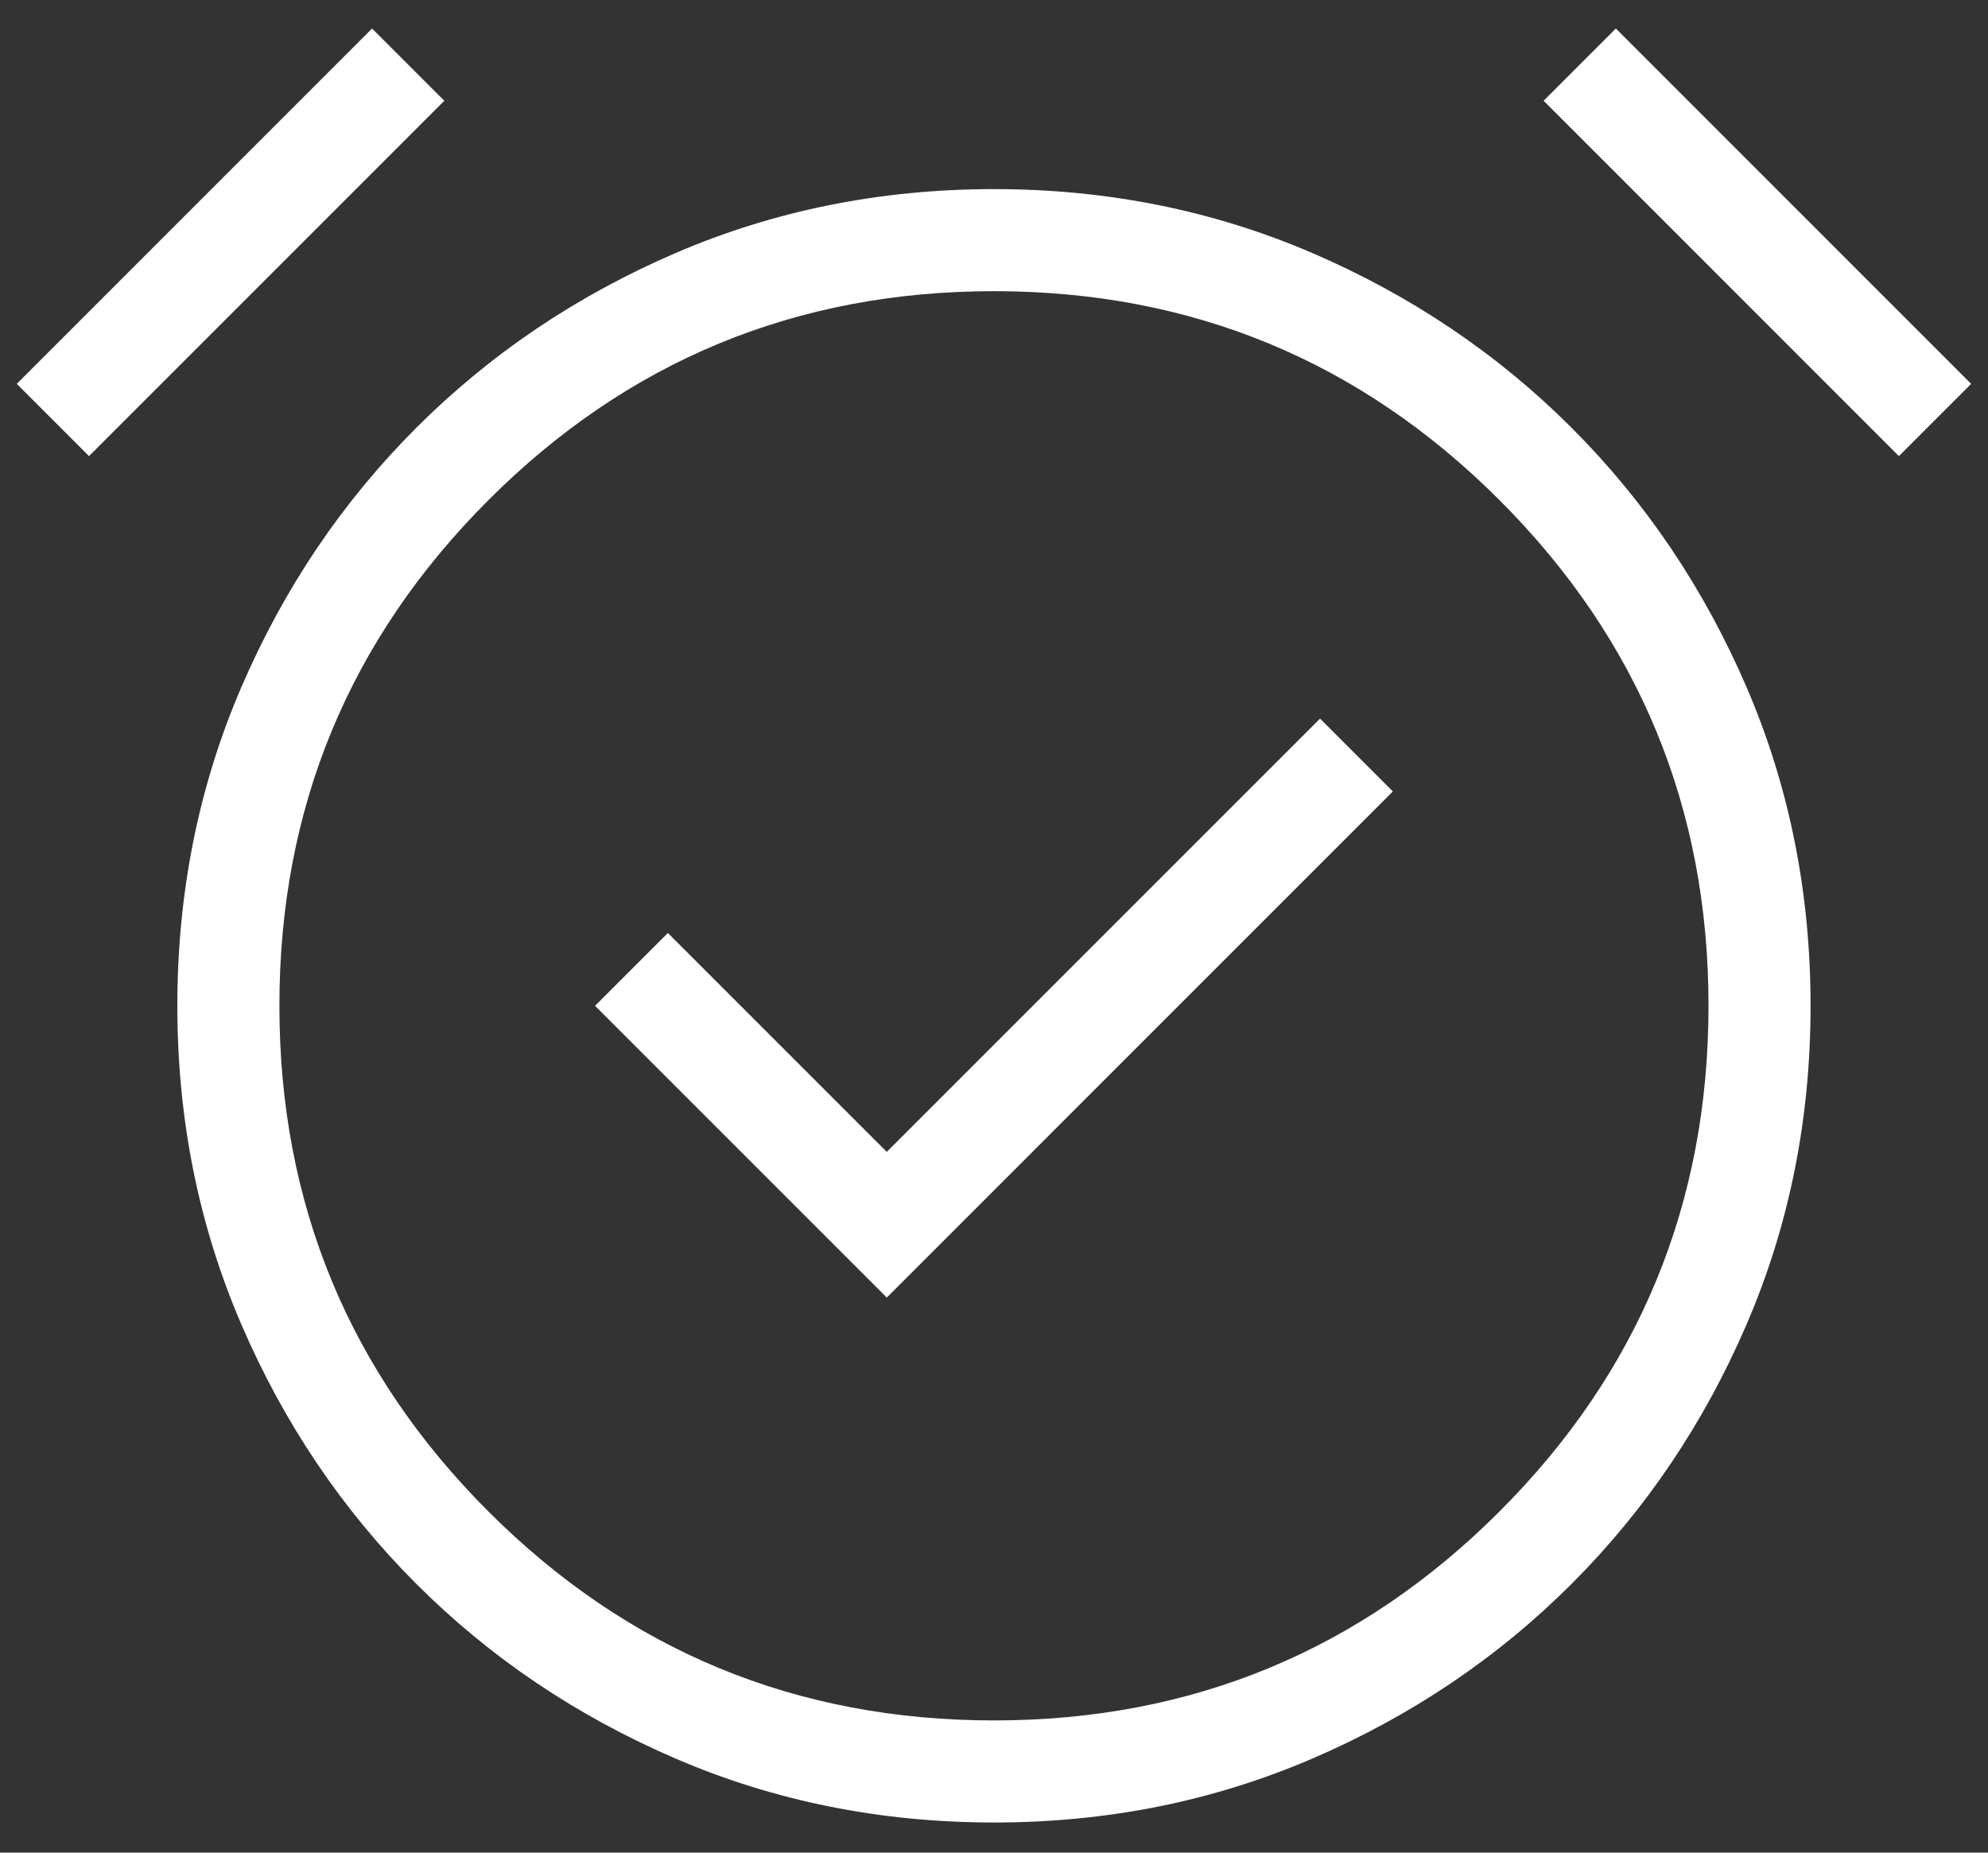 <svg width="44" height="41" viewBox="0 0 44 41" fill="none" xmlns="http://www.w3.org/2000/svg">
<rect x="0" y="0" width="44" height="41" fill="#333333" stroke="none"/>
<path d="M19.627 28.716L30.828 17.515L29.216 15.903L19.627 25.492L14.782 20.647L13.17 22.259L19.627 28.716ZM21.999 40.333C19.494 40.333 17.145 39.862 14.954 38.919C12.763 37.976 10.848 36.686 9.21 35.048C7.572 33.41 6.282 31.495 5.339 29.304C4.396 27.113 3.925 24.765 3.925 22.259C3.925 19.754 4.396 17.405 5.339 15.214C6.282 13.023 7.572 11.109 9.21 9.471C10.848 7.833 12.763 6.542 14.954 5.599C17.145 4.657 19.494 4.185 21.999 4.185C24.505 4.185 26.853 4.657 29.044 5.599C31.235 6.542 33.15 7.833 34.788 9.471C36.425 11.109 37.716 13.023 38.659 15.214C39.602 17.405 40.073 19.754 40.073 22.259C40.073 24.765 39.602 27.113 38.659 29.304C37.716 31.495 36.425 33.41 34.788 35.048C33.15 36.686 31.235 37.976 29.044 38.919C26.853 39.862 24.505 40.333 21.999 40.333ZM8.235 0.631L9.834 2.23L1.97 10.094L0.371 8.495L8.235 0.631ZM35.763 0.631L43.627 8.495L42.028 10.094L34.164 2.23L35.763 0.631ZM21.999 38.074C26.375 38.074 30.106 36.532 33.189 33.449C36.272 30.366 37.814 26.636 37.814 22.259C37.814 17.883 36.272 14.153 33.189 11.069C30.106 7.986 26.375 6.444 21.999 6.444C17.622 6.444 13.892 7.986 10.809 11.069C7.726 14.153 6.184 17.883 6.184 22.259C6.184 26.636 7.726 30.366 10.809 33.449C13.892 36.532 17.622 38.074 21.999 38.074Z" fill="white"/>
</svg>
